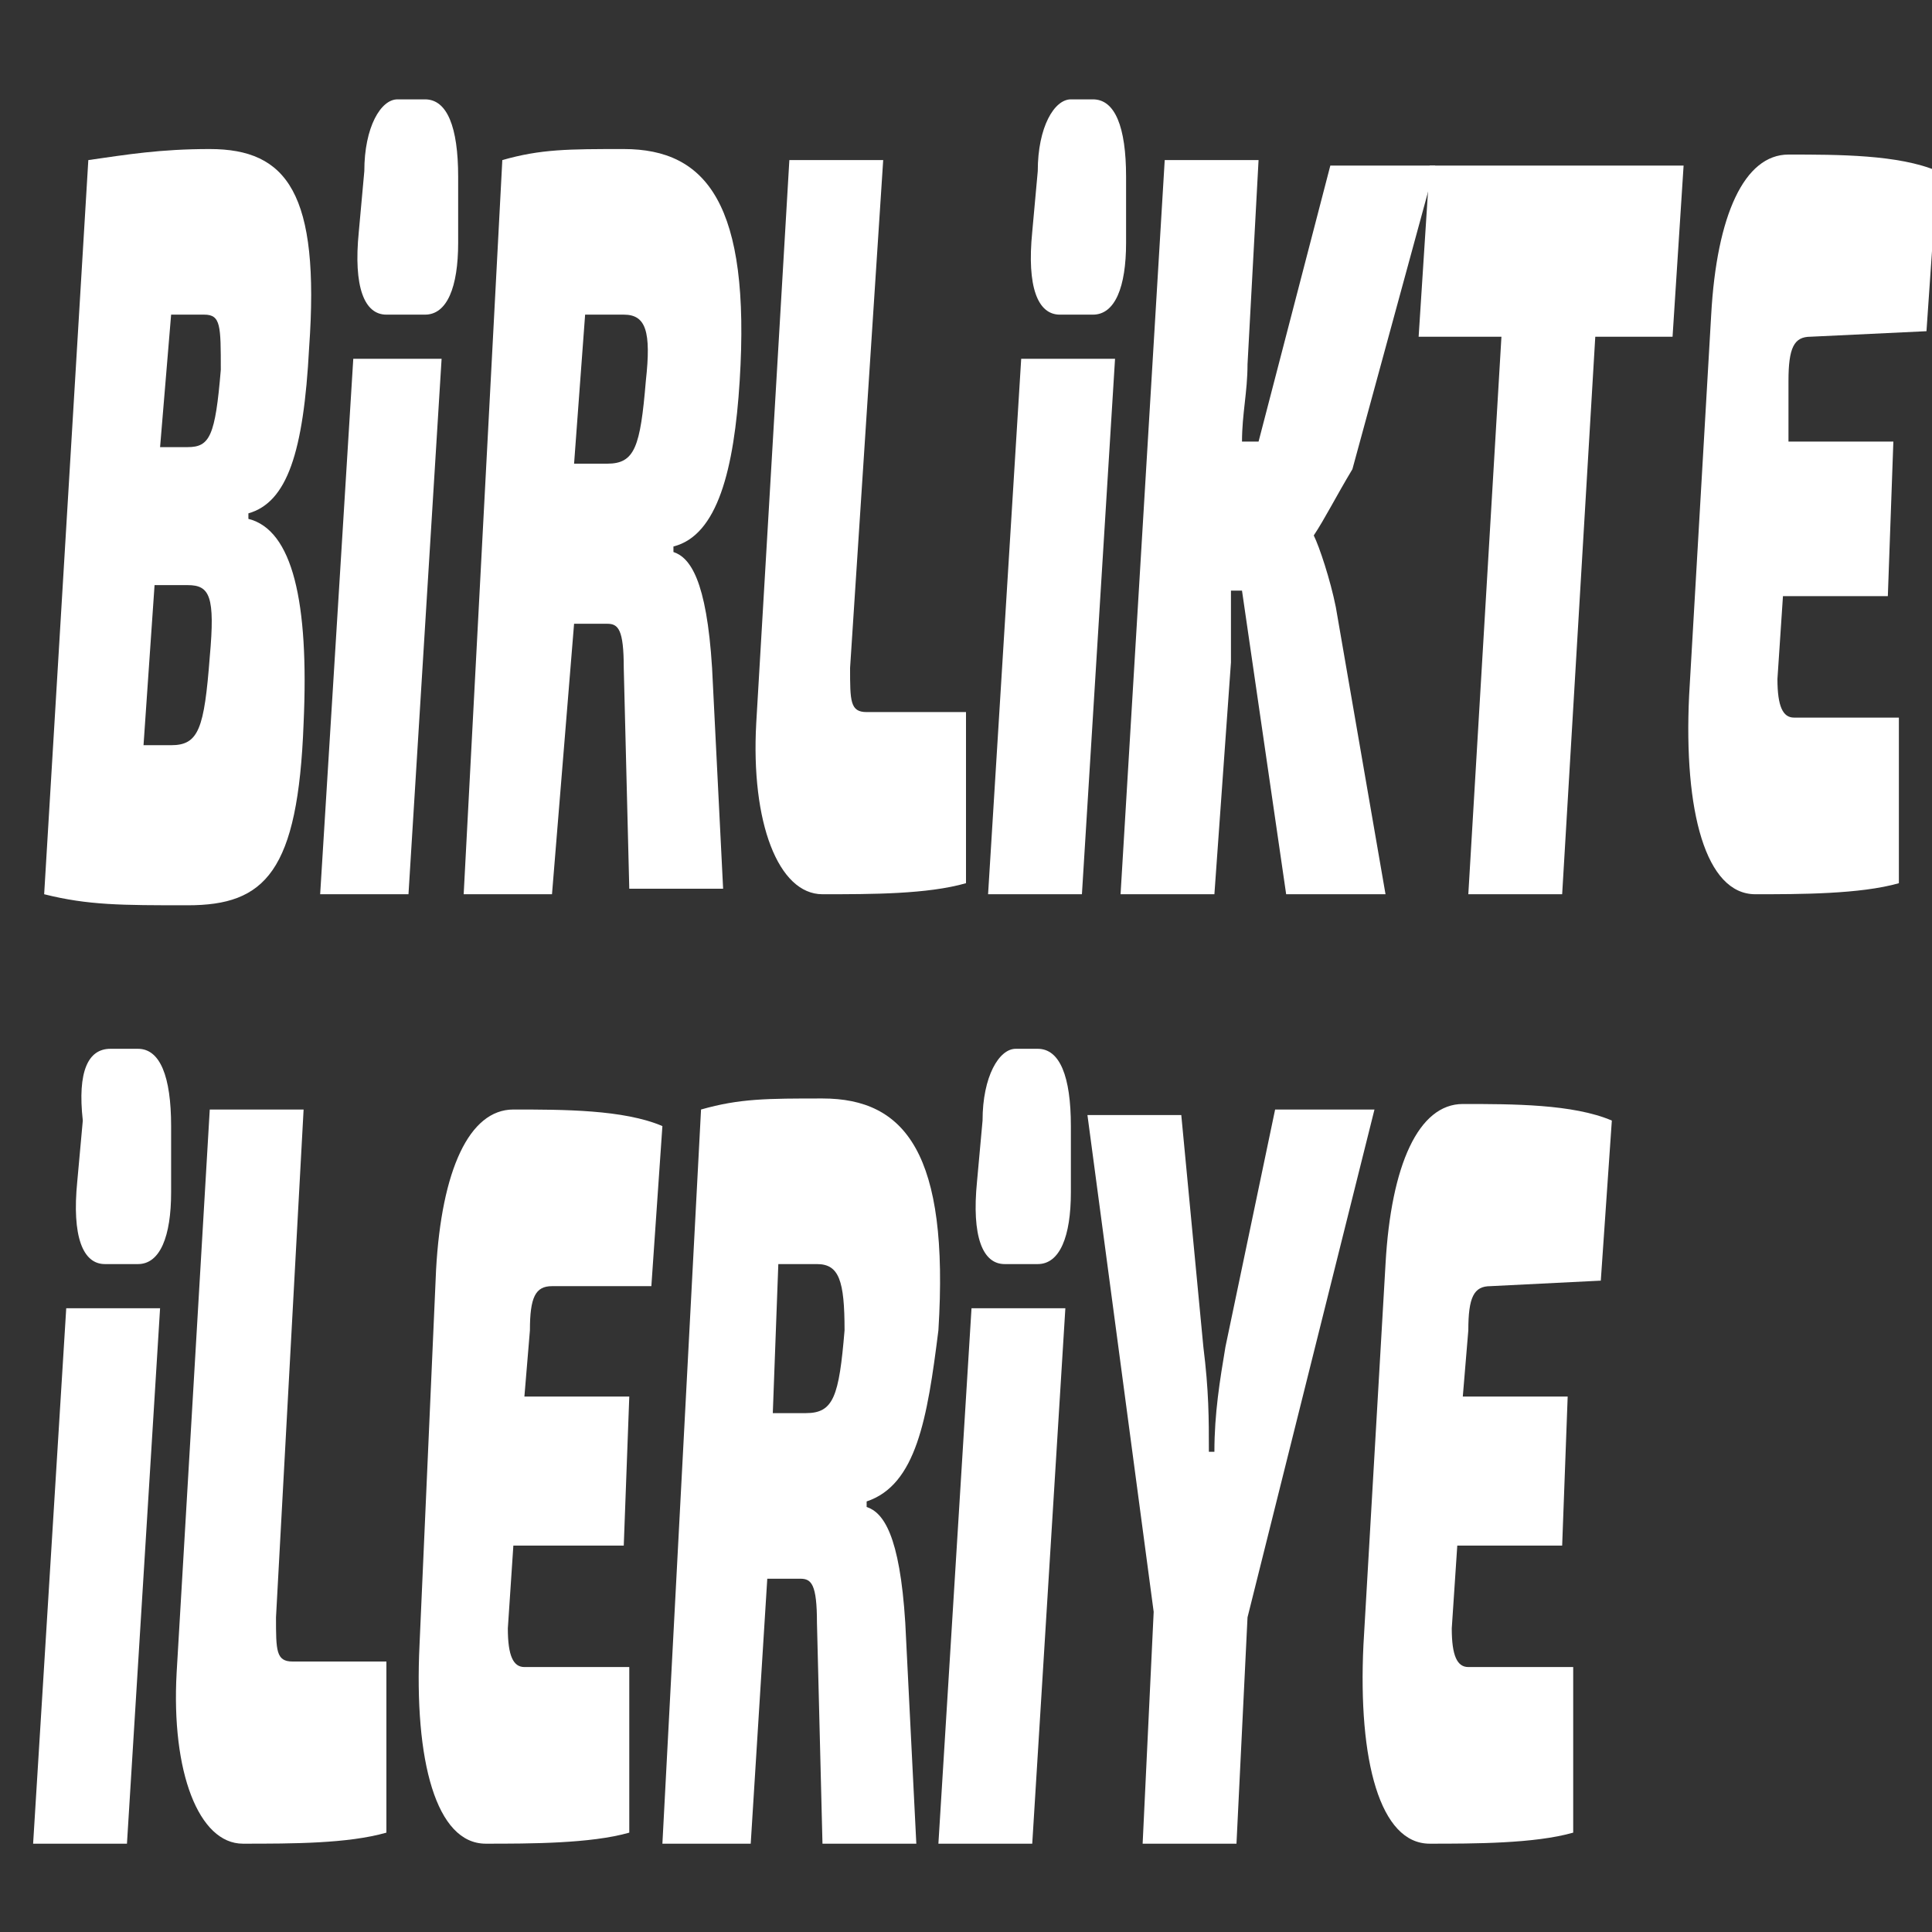 <?xml version="1.0" encoding="utf-8"?>
<!-- Generator: Adobe Illustrator 25.2.0, SVG Export Plug-In . SVG Version: 6.00 Build 0)  -->
<svg version="1.1" id="Frame" xmlns="http://www.w3.org/2000/svg" xmlns:xlink="http://www.w3.org/1999/xlink" x="0px" y="0px"
	 viewBox="0 0 35 35" style="enable-background:new 0 0 35 35;" xml:space="preserve">
<rect x="0" y="0" width="35" height="35" fill="#333333" stroke="none"/>
<style type="text/css">
	.st0{fill:#FFFFFF;}
</style>
<g>
	<path class="st0" d="M4.5,9.3l0,0.1c0.8,0.2,1.1,1.5,1,3.7c-0.1,2.7-0.7,3.3-2.1,3.3c-1.2,0-1.8,0-2.6-0.2L1.6,2.9
		c0.7-0.1,1.3-0.2,2.2-0.2c1.4,0,2,0.8,1.8,3.6C5.5,8.2,5.2,9.1,4.5,9.3 M3.4,10.6H2.8l-0.2,2.9h0.5c0.5,0,0.6-0.3,0.7-1.6
		C3.9,10.8,3.8,10.6,3.4,10.6 M3.7,5.7H3.1L2.9,8.1h0.5c0.4,0,0.5-0.2,0.6-1.4C4,5.9,4,5.7,3.7,5.7"/>
	<path class="st0" d="M12.2,9.9l0,0.1c0.3,0.1,0.6,0.5,0.7,2.1l0.2,4h-1.7l-0.1-4c0-0.7-0.1-0.8-0.3-0.8h-0.6L10,16.2H8.4L9.1,2.9
		c0.7-0.2,1.2-0.2,2.2-0.2c1.5,0,2.3,1,2.1,4.2C13.3,8.5,13,9.7,12.2,9.9 M11.3,5.7h-0.7l-0.2,2.7h0.6c0.5,0,0.6-0.3,0.7-1.5
		C11.8,6,11.7,5.7,11.3,5.7"/>
	<path class="st0" d="M15.4,12.1c0,0.6,0,0.8,0.3,0.8h1.8l0,3.1c-0.7,0.2-1.7,0.2-2.6,0.2c-0.8,0-1.3-1.3-1.2-3.1l0.6-10.2H16
		L15.4,12.1z"/>
	<path class="st0" d="M23.8,9.7c0.1,0.2,0.3,0.8,0.4,1.3l0.9,5.2h-1.8l-0.8-5.5h-0.2c0,0.4,0,0.9,0,1.3L22,16.2h-1.7l0.8-13.3h1.7
		l-0.2,3.7c0,0.5-0.1,0.9-0.1,1.4h0.3l1.3-5h1.9l-1.5,5.5C24.2,9,24,9.4,23.8,9.7L23.8,9.7z"/>
	<path class="st0" d="M28.9,6.1l-0.6,10.1h-1.7l0.6-10.1h-1.5l0.2-3.1h4.6l-0.2,3.1L28.9,6.1z"/>
	<path class="st0" d="M32.8,6.1c-0.3,0-0.4,0.2-0.4,0.8L32.4,8h1.9l-0.1,2.8h-1.9l-0.1,1.5c0,0.5,0.1,0.7,0.3,0.7h1.9l0,3
		c-0.7,0.2-1.8,0.2-2.6,0.2c-0.9,0-1.3-1.5-1.2-3.6l0.4-6.9c0.1-1.8,0.6-2.9,1.4-2.9c0.9,0,2,0,2.7,0.3l-0.2,2.9L32.8,6.1z"/>
	<path class="st0" d="M0.6,33.4l0.6-9.7h1.7l-0.6,9.7H0.6z M2.5,19c0.4,0,0.6,0.5,0.6,1.4l0,1.2c0,0.8-0.2,1.3-0.6,1.3H1.9
		c-0.4,0-0.6-0.5-0.5-1.5l0.1-1.1C1.4,19.4,1.6,19,2,19H2.5z"/>
	<path class="st0" d="M5.8,16.2l0.6-9.7H8l-0.6,9.7H5.8z M7.7,1.8c0.4,0,0.6,0.5,0.6,1.4l0,1.2c0,0.8-0.2,1.3-0.6,1.3H7
		c-0.4,0-0.6-0.5-0.5-1.5l0.1-1.1c0-0.8,0.3-1.3,0.6-1.3H7.7z"/>
	<path class="st0" d="M17.9,16.2l0.6-9.7h1.7l-0.6,9.7H17.9z M19.8,1.8c0.4,0,0.6,0.5,0.6,1.4l0,1.2c0,0.8-0.2,1.3-0.6,1.3h-0.6
		c-0.4,0-0.6-0.5-0.5-1.5l0.1-1.1c0-0.8,0.3-1.3,0.6-1.3H19.8z"/>
	<path class="st0" d="M17,33.4l0.6-9.7h1.7l-0.6,9.7H17z M18.8,19c0.4,0,0.6,0.5,0.6,1.4l0,1.2c0,0.8-0.2,1.3-0.6,1.3h-0.6
		c-0.4,0-0.6-0.5-0.5-1.5l0.1-1.1c0-0.8,0.3-1.3,0.6-1.3L18.8,19z"/>
	<path class="st0" d="M5,29.3c0,0.6,0,0.8,0.3,0.8H7l0,3.1c-0.7,0.2-1.7,0.2-2.6,0.2c-0.8,0-1.3-1.3-1.2-3.1l0.6-10.2h1.7L5,29.3z"
		/>
	<path class="st0" d="M10,23.3c-0.3,0-0.4,0.2-0.4,0.8l-0.1,1.2h1.9L11.3,28H9.3l-0.1,1.5c0,0.5,0.1,0.7,0.3,0.7h1.9l0,3
		c-0.7,0.2-1.8,0.2-2.6,0.2c-0.9,0-1.3-1.5-1.2-3.6L7.9,23c0.1-1.8,0.6-2.9,1.4-2.9c0.9,0,2,0,2.7,0.3l-0.2,2.9L10,23.3z"/>
	<path class="st0" d="M15.7,27.2l0,0.1c0.3,0.1,0.6,0.5,0.7,2.1l0.2,4h-1.7l-0.1-4c0-0.7-0.1-0.8-0.3-0.8h-0.6l-0.3,4.8h-1.6
		l0.7-13.3c0.7-0.2,1.2-0.2,2.2-0.2c1.5,0,2.3,1,2.1,4.2C16.8,25.7,16.6,26.9,15.7,27.2 M14.8,22.9h-0.7L14,25.6h0.6
		c0.5,0,0.6-0.3,0.7-1.5C15.3,23.2,15.2,22.9,14.8,22.9"/>
	<path class="st0" d="M22.4,33.4h-1.7l0.2-4.2l-1.2-9h1.7l0.4,4.2c0.1,0.8,0.1,1.3,0.1,1.9H22c0-0.7,0.1-1.3,0.2-1.9l0.9-4.3h1.8
		l-2.3,9.2L22.4,33.4z"/>
	<path class="st0" d="M27,23.3c-0.3,0-0.4,0.2-0.4,0.8l-0.1,1.2h1.9L28.3,28h-1.9l-0.1,1.5c0,0.5,0.1,0.7,0.3,0.7h1.9l0,3
		c-0.7,0.2-1.8,0.2-2.6,0.2c-0.9,0-1.3-1.5-1.2-3.6l0.4-6.9c0.1-1.8,0.6-2.9,1.4-2.9c0.9,0,2,0,2.7,0.3l-0.2,2.9L27,23.3z"/>
</g>
</svg>
